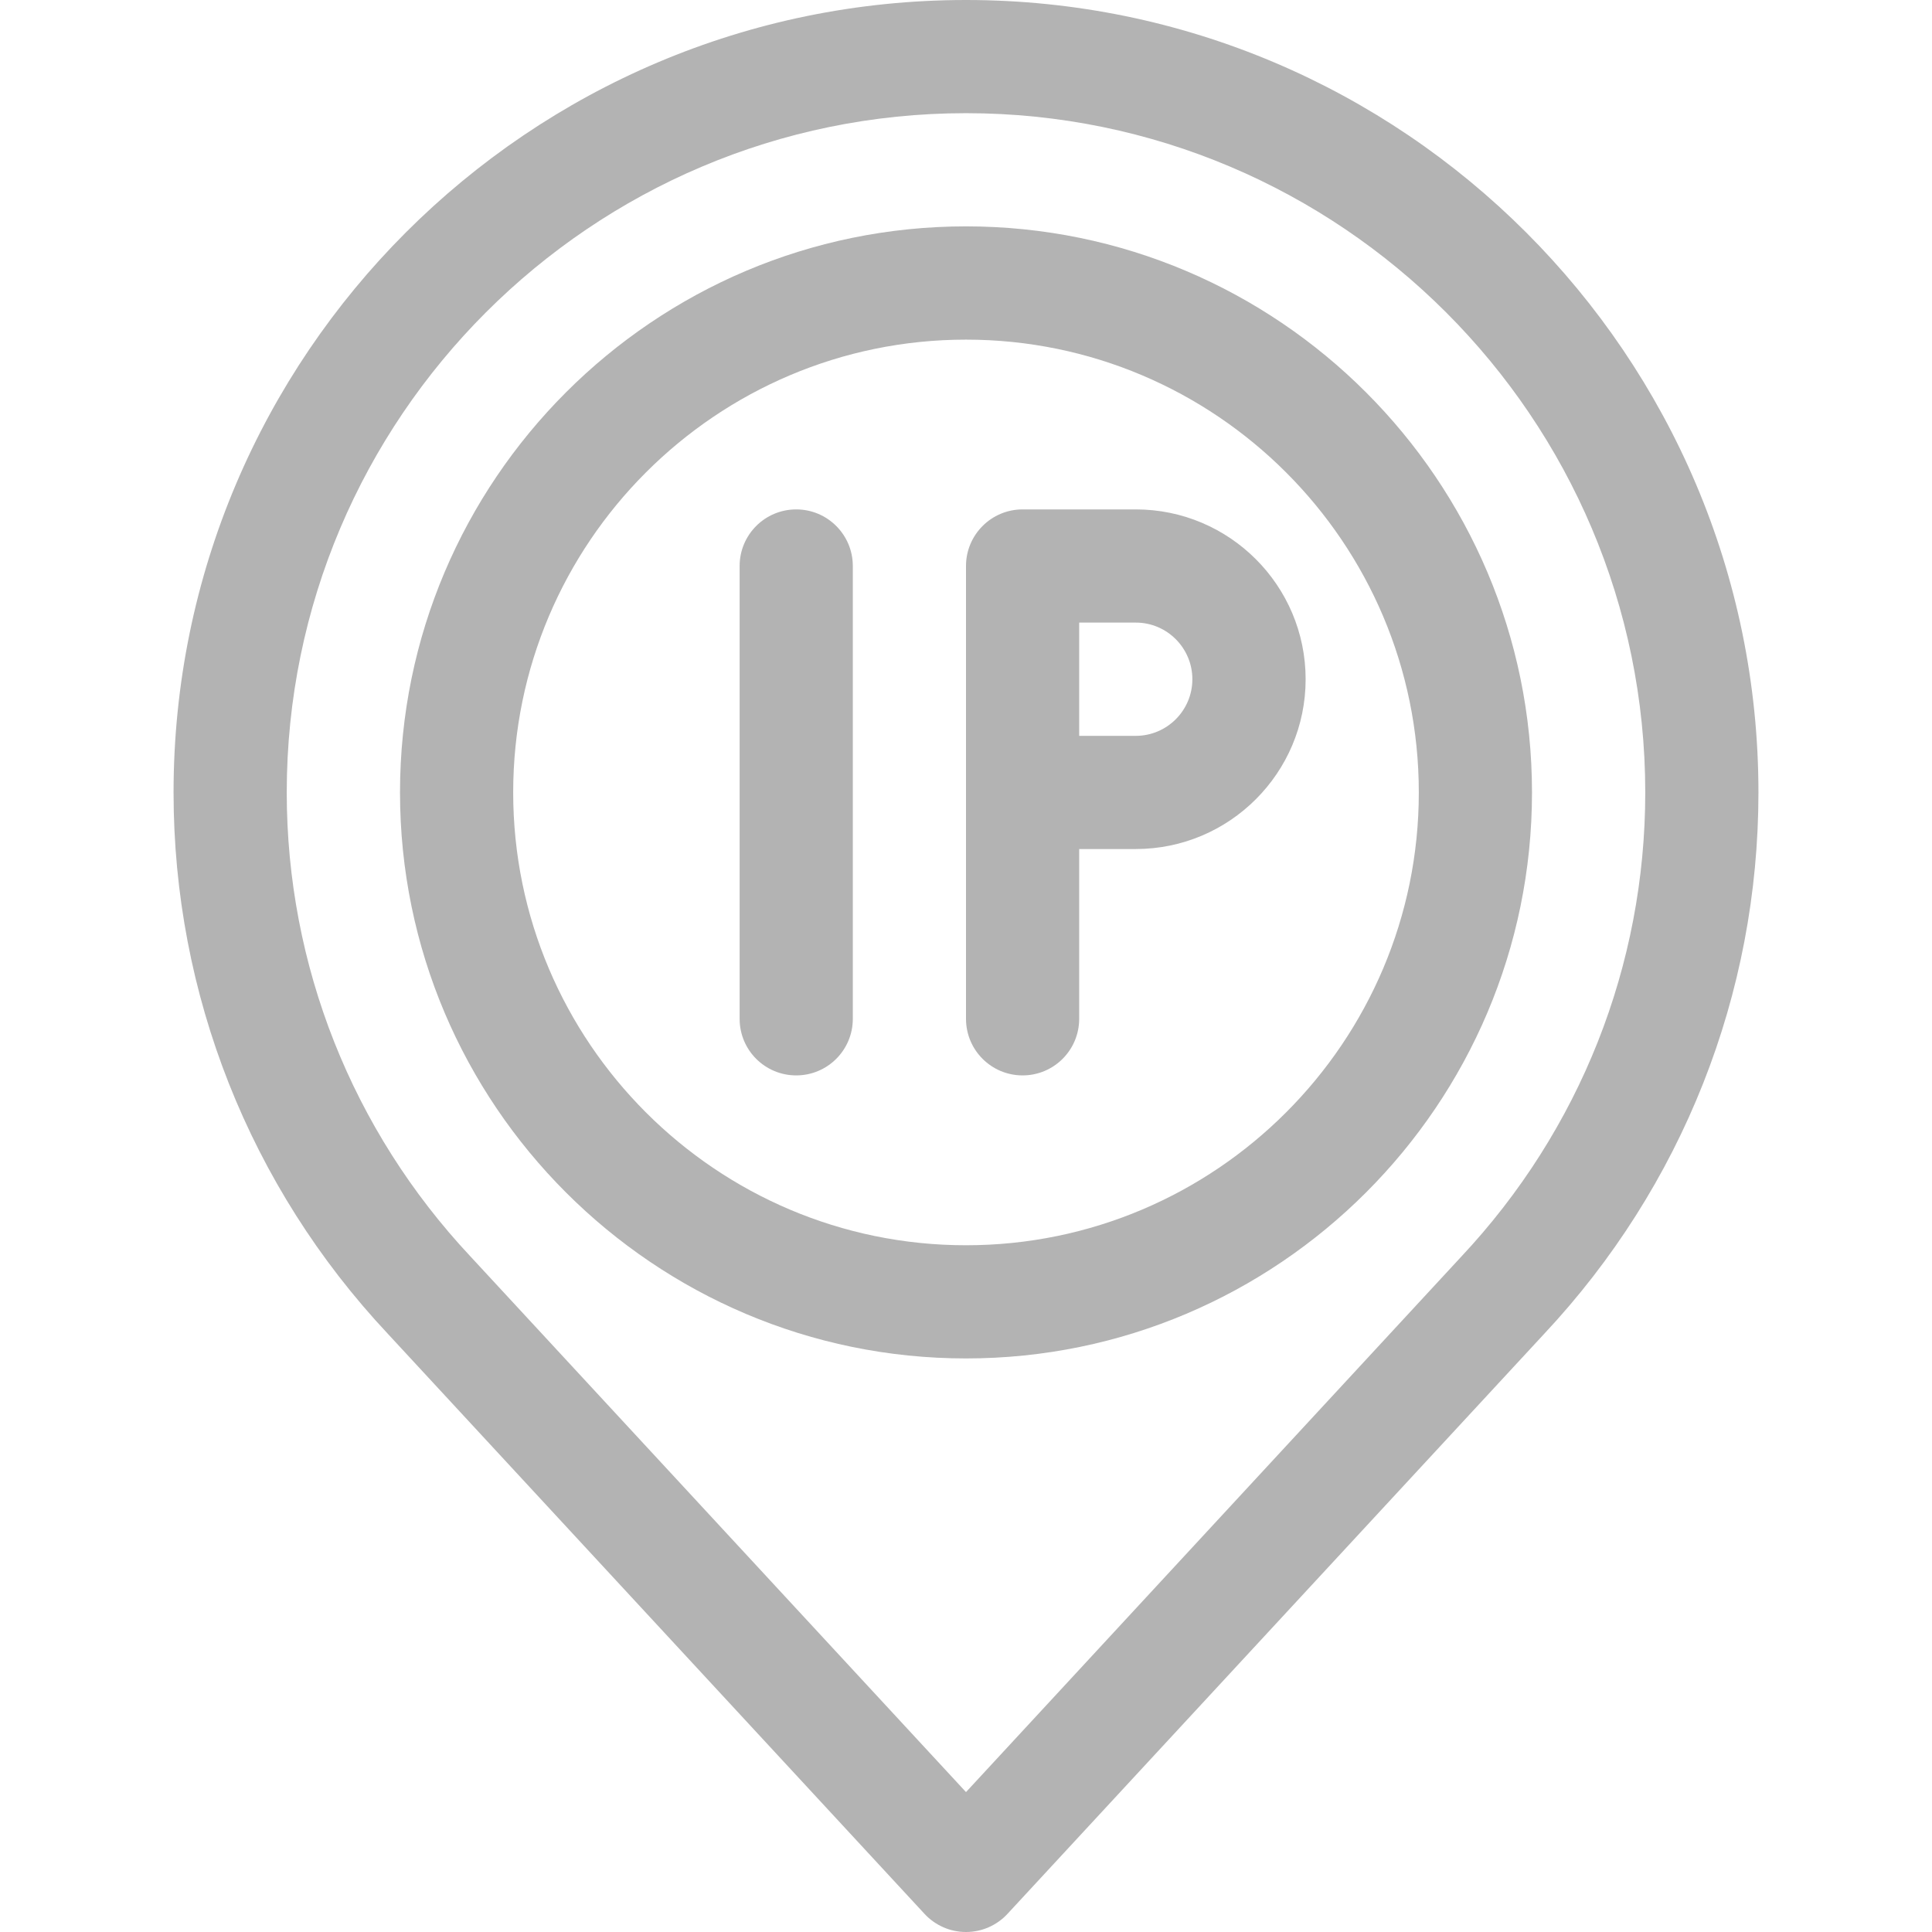 <svg width="24" height="24" viewBox="0 0 24 24" fill="none" xmlns="http://www.w3.org/2000/svg">
<g clip-path="url(#clip0_255_1435)">
<path d="M9.891 6.328C9.502 6.328 9.188 6.643 9.188 7.031V12.656C9.188 13.045 9.502 13.359 9.891 13.359C10.279 13.359 10.594 13.045 10.594 12.656V7.031C10.594 6.643 10.279 6.328 9.891 6.328ZM14.109 6.328H12.703C12.315 6.328 12 6.643 12 7.031V12.656C12 13.045 12.315 13.359 12.703 13.359C13.091 13.359 13.406 13.045 13.406 12.656V10.547H14.109C15.273 10.547 16.219 9.601 16.219 8.438C16.219 7.274 15.273 6.328 14.109 6.328ZM14.109 9.141H13.406V7.734H14.109C14.497 7.734 14.812 8.05 14.812 8.438C14.812 8.825 14.497 9.141 14.109 9.141Z" fill="black" fill-opacity="0.3"/>
<path d="M12 0C6.572 0 2.156 4.416 2.156 9.844C2.156 12.35 3.102 14.739 4.816 16.567L11.484 23.774C11.55 23.846 11.63 23.902 11.718 23.941C11.807 23.98 11.903 24 12 24C12.097 24 12.193 23.98 12.282 23.941C12.37 23.902 12.45 23.846 12.516 23.774L19.181 16.571C20.898 14.739 21.844 12.35 21.844 9.844C21.844 4.416 17.428 0 12 0ZM18.151 15.612L12 22.262L5.845 15.609C4.373 14.039 3.562 11.991 3.562 9.844C3.562 5.191 7.348 1.406 12 1.406C16.652 1.406 20.438 5.191 20.438 9.844C20.438 11.991 19.627 14.039 18.151 15.612Z" fill="black" fill-opacity="0.3"/>
<path d="M12 2.812C8.123 2.812 4.969 5.967 4.969 9.844C4.969 13.721 8.123 16.875 12 16.875C15.877 16.875 19.031 13.721 19.031 9.844C19.031 5.967 15.877 2.812 12 2.812ZM12 15.469C8.898 15.469 6.375 12.945 6.375 9.844C6.375 6.742 8.898 4.219 12 4.219C15.102 4.219 17.625 6.742 17.625 9.844C17.625 12.945 15.102 15.469 12 15.469Z" fill="black" fill-opacity="0.3"/>
</g>
<defs>
<clipPath id="clip0_255_1435">
<rect width="24" height="24" fill="white"/>
</clipPath>
</defs>
</svg>
